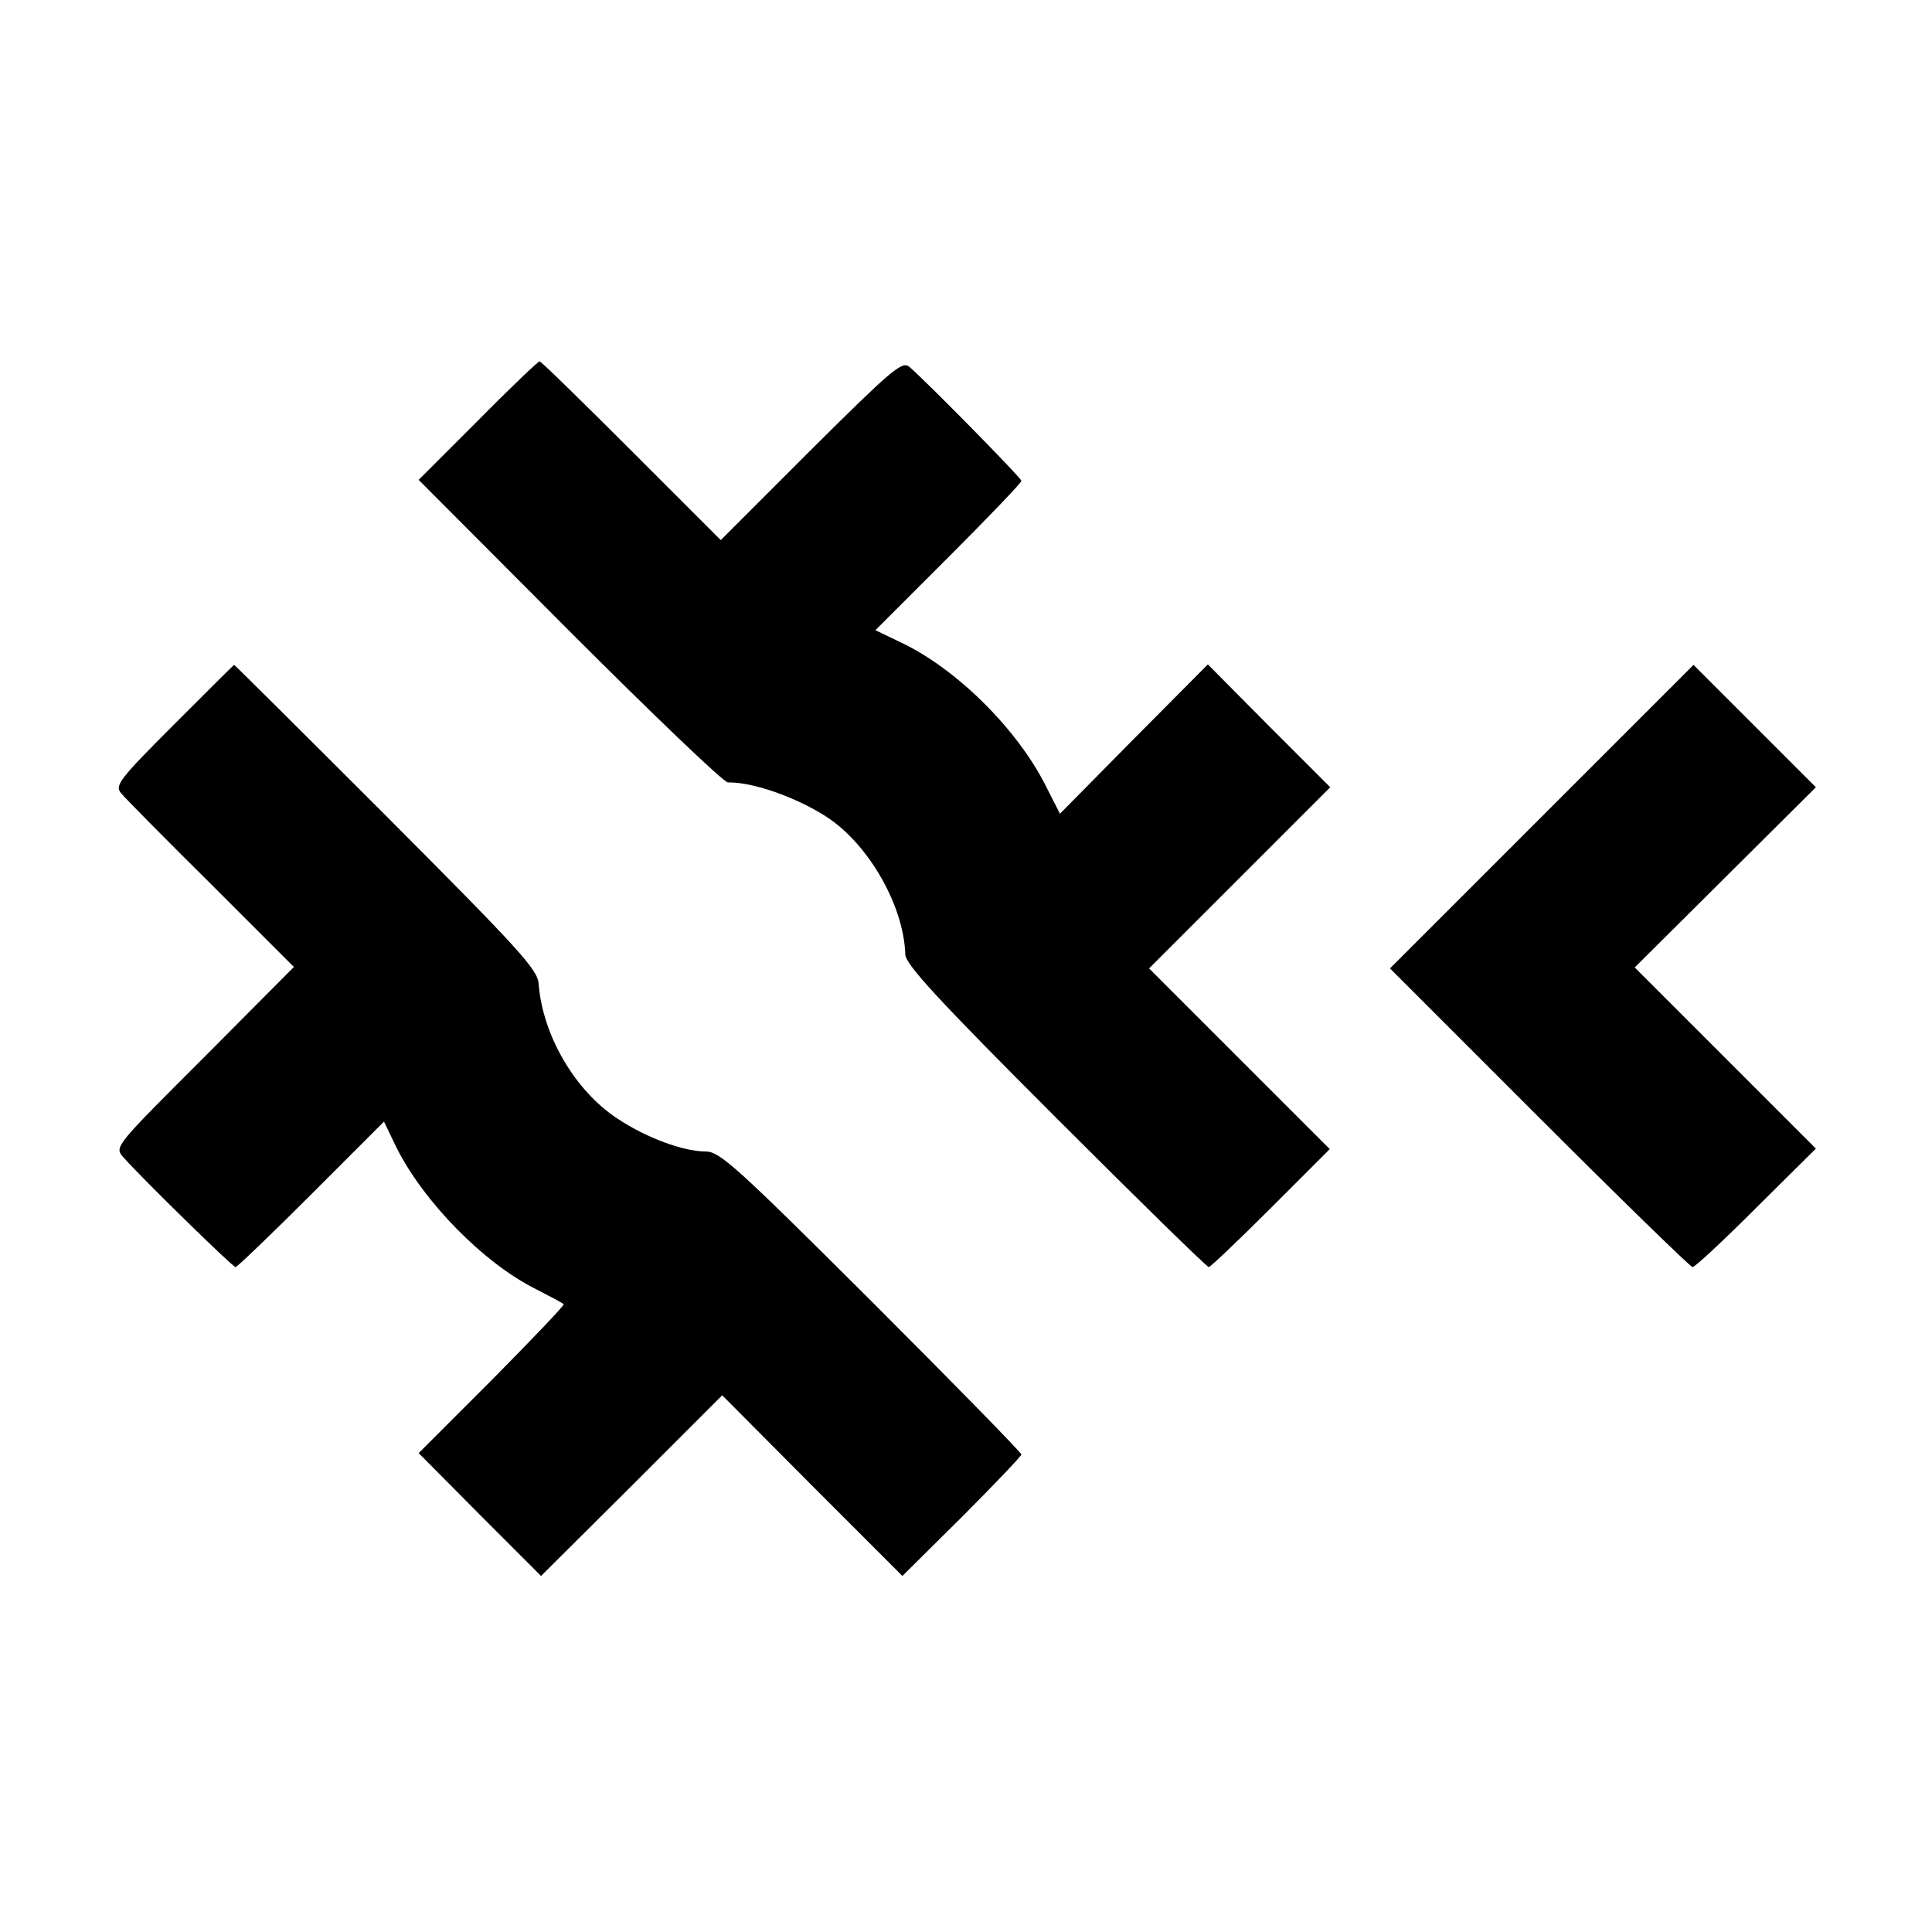 <svg version="1" xmlns="http://www.w3.org/2000/svg" width="534.667" height="534.667" viewBox="0 0 401 401"><path d="M99.2 87.3L86.9 99.6l31.4 31.5c17.3 17.3 32 31.4 32.8 31.3 5.1-.1 14 3 20.4 7.1 8.8 5.7 16.1 18.5 16.4 28.6.1 2.1 6.6 9.2 31.2 33.8 17.1 17.1 31.4 31.1 31.8 31.1.3 0 6.1-5.5 12.8-12.2l12.3-12.3-18.7-18.7-18.8-18.8 18.8-18.8 18.8-18.8-12.7-12.7-12.7-12.8-15.4 15.5-15.3 15.5-3-5.9c-5.9-11.7-18.5-24.2-29.9-29.6l-5.4-2.6 15.2-15.2c8.3-8.3 15.1-15.4 15.1-15.8 0-.6-20.1-21-23.3-23.7-1.5-1.2-3.8.8-20.4 17.3l-18.7 18.7-18.5-18.5C120.8 83.3 112.3 75 112 75c-.3 0-6.1 5.5-12.8 12.3zM36.1 150.4c-11.3 11.3-12.3 12.6-11 14.2.8 1 9.2 9.5 18.7 18.9L61 200.7l-18.6 18.7C23.8 238 23.7 238 25.6 240.2c4 4.5 22.7 22.8 23.3 22.8.3 0 7.4-6.8 15.7-15.1l15.1-15.1 2.6 5.4c5.6 11.2 18.1 24 29 29.4 2.9 1.5 5.4 2.8 5.7 3.1.2.2-6.5 7.2-14.8 15.6l-15.3 15.3 12.7 12.8 12.7 12.7 18.8-18.7 18.8-18.8 18.7 18.8 18.7 18.7 12.4-12.3c6.7-6.7 12.3-12.6 12.3-12.9 0-.4-14-14.7-31.1-31.8-27.9-27.8-31.5-31.1-34.4-31.1-4.6 0-12.3-2.8-18.3-6.8-8.9-5.8-15.6-17.4-16.4-28-.2-3-4.1-7.2-31.6-34.8C62.9 152.1 48.7 138 48.6 138c-.1 0-5.7 5.6-12.5 12.4zM320 169.5L288.5 201l31 31c17 17 31.4 31 31.8 31 .5 0 6.4-5.5 13.2-12.3l12.4-12.3-18.8-18.8-18.8-18.8 18.8-18.7 18.8-18.7-12.7-12.7-12.7-12.7-31.5 31.5z"/></svg>